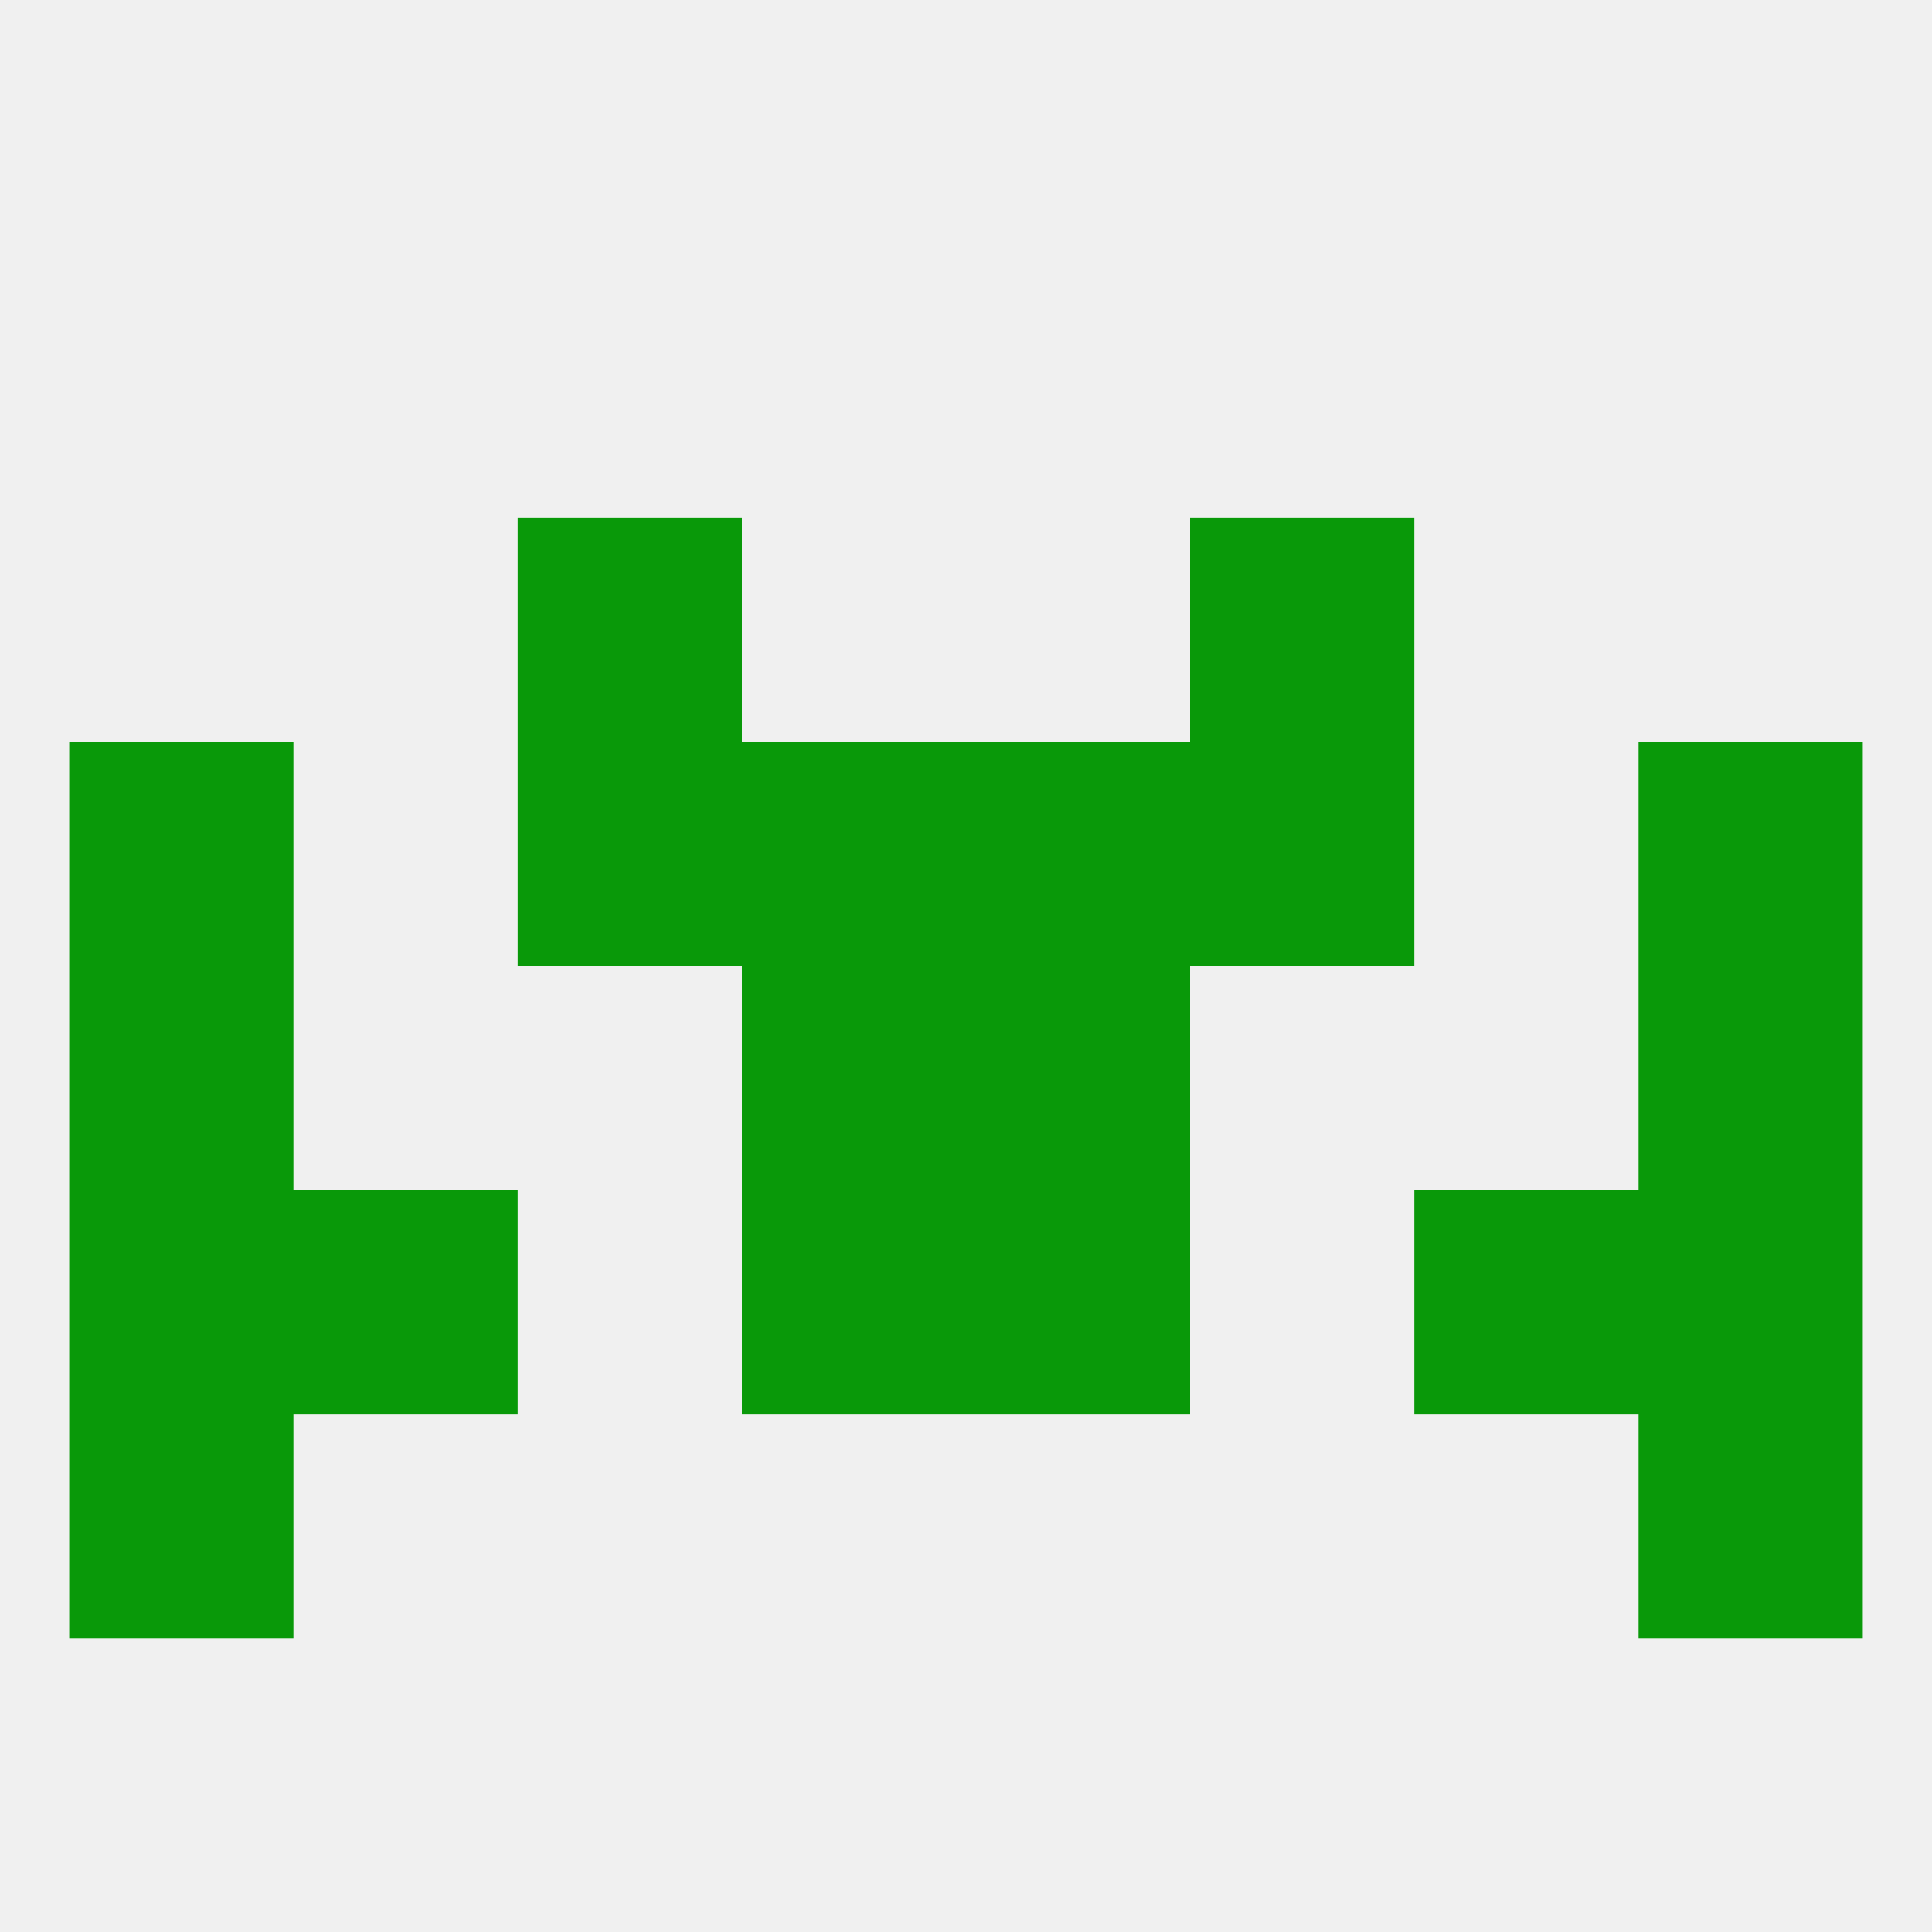 
<!--   <?xml version="1.0"?> -->
<svg version="1.1" baseprofile="full" xmlns="http://www.w3.org/2000/svg" xmlns:xlink="http://www.w3.org/1999/xlink" xmlns:ev="http://www.w3.org/2001/xml-events" width="250" height="250" viewBox="0 0 250 250" >
	<rect width="100%" height="100%" fill="rgba(240,240,240,255)"/>

	<rect x="9" y="183" width="29" height="29" fill="rgba(9,153,9,255)"/>
	<rect x="212" y="183" width="29" height="29" fill="rgba(9,153,9,255)"/>
	<rect x="67" y="67" width="29" height="29" fill="rgba(9,153,9,255)"/>
	<rect x="154" y="67" width="29" height="29" fill="rgba(9,153,9,255)"/>
	<rect x="125" y="125" width="29" height="29" fill="rgba(9,153,9,255)"/>
	<rect x="9" y="125" width="29" height="29" fill="rgba(9,153,9,255)"/>
	<rect x="212" y="125" width="29" height="29" fill="rgba(9,153,9,255)"/>
	<rect x="96" y="125" width="29" height="29" fill="rgba(9,153,9,255)"/>
	<rect x="125" y="96" width="29" height="29" fill="rgba(9,153,9,255)"/>
	<rect x="9" y="96" width="29" height="29" fill="rgba(9,153,9,255)"/>
	<rect x="212" y="96" width="29" height="29" fill="rgba(9,153,9,255)"/>
	<rect x="67" y="96" width="29" height="29" fill="rgba(9,153,9,255)"/>
	<rect x="154" y="96" width="29" height="29" fill="rgba(9,153,9,255)"/>
	<rect x="96" y="96" width="29" height="29" fill="rgba(9,153,9,255)"/>
	<rect x="183" y="154" width="29" height="29" fill="rgba(9,153,9,255)"/>
	<rect x="96" y="154" width="29" height="29" fill="rgba(9,153,9,255)"/>
	<rect x="125" y="154" width="29" height="29" fill="rgba(9,153,9,255)"/>
	<rect x="9" y="154" width="29" height="29" fill="rgba(9,153,9,255)"/>
	<rect x="212" y="154" width="29" height="29" fill="rgba(9,153,9,255)"/>
	<rect x="38" y="154" width="29" height="29" fill="rgba(9,153,9,255)"/>
</svg>